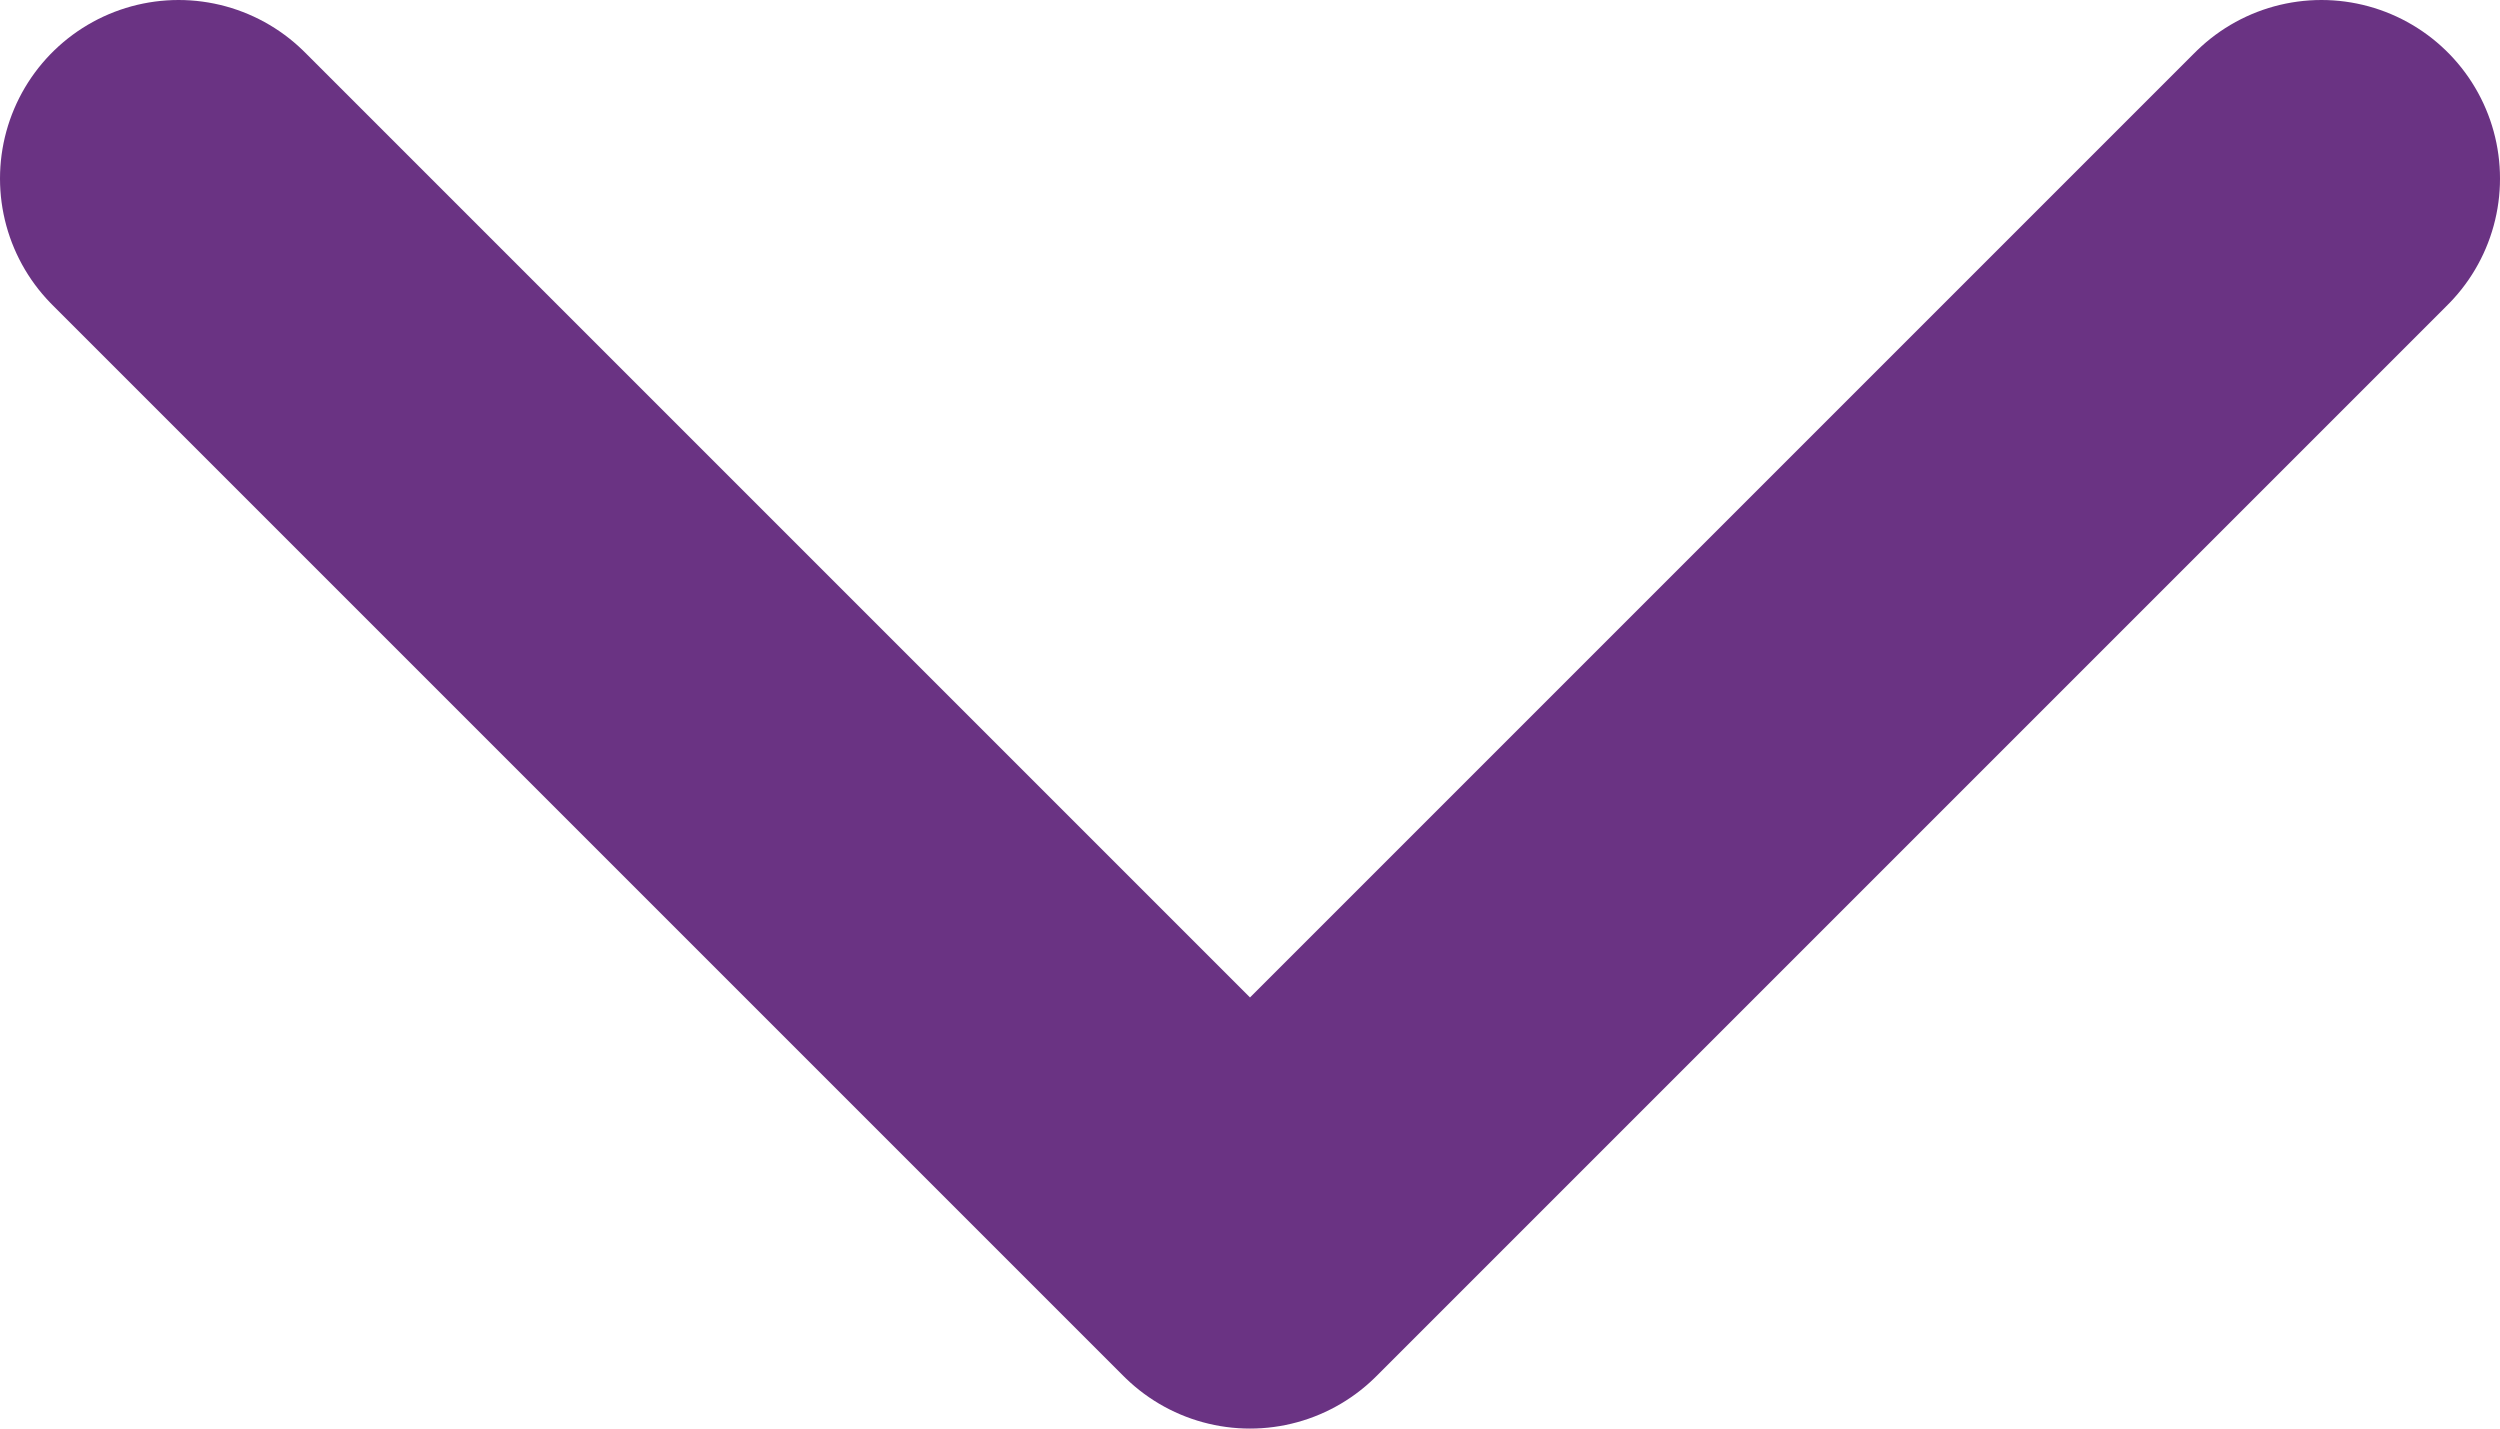 <svg xmlns="http://www.w3.org/2000/svg" width="14" height="8" viewBox="0 0 14 8" fill="none"><path d="M13 1L7 7L1 1" stroke="#6A3383" stroke-width="2" stroke-linecap="round" stroke-linejoin="round"></path></svg>
